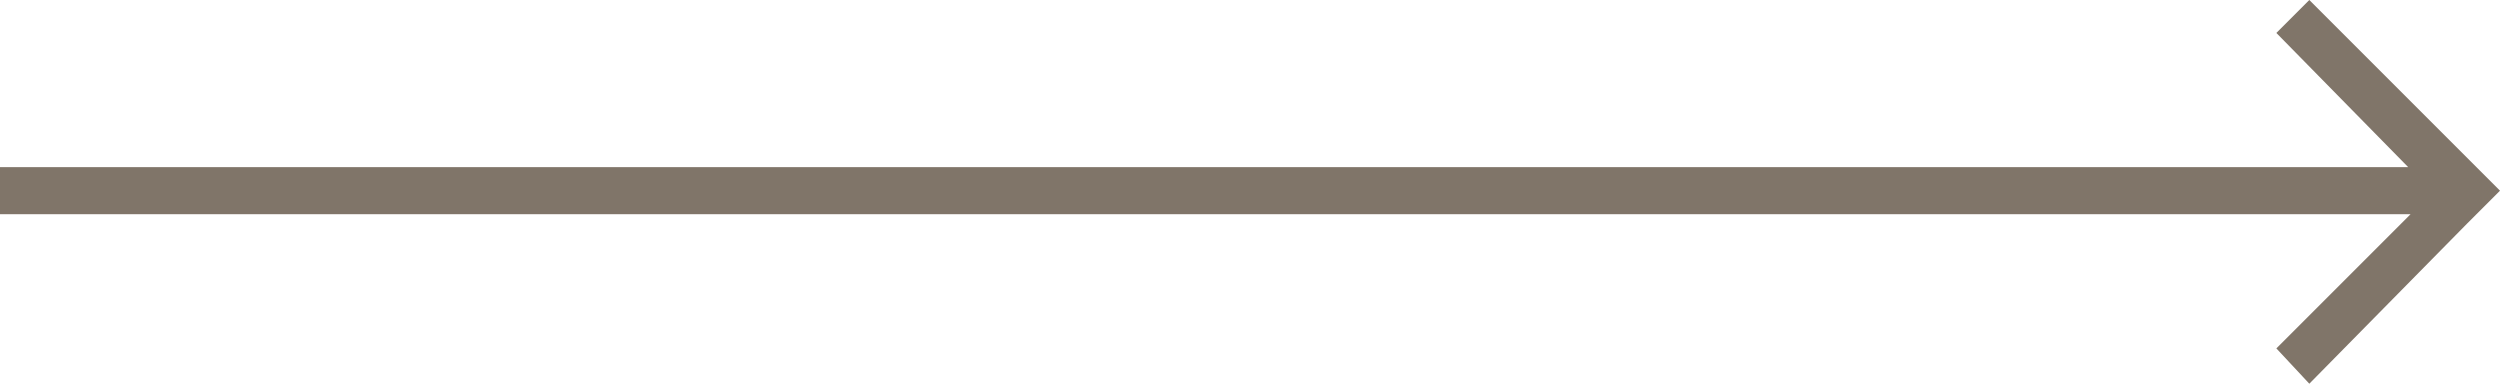 <?xml version="1.0" encoding="utf-8"?>
<!-- Generator: Adobe Illustrator 24.1.1, SVG Export Plug-In . SVG Version: 6.00 Build 0)  -->
<svg version="1.1" id="Capa_1" xmlns="http://www.w3.org/2000/svg" xmlns:xlink="http://www.w3.org/1999/xlink" x="0px" y="0px"
	 viewBox="0 0 106.2 16.3" style="enable-background:new 0 0 106.2 16.3;" xml:space="preserve">
<style type="text/css">
	.st0{fill:#807569;}
</style>
<polygon class="st0" points="106.2,8.1 104.8,6.7 104.8,6.7 98.1,0 96.7,1.4 102.3,7.1 0,7.1 0,9.1 102.4,9.1 96.7,14.8 98.1,16.3 
	104.8,9.5 104.8,9.5 106.2,8.1 106.2,8.1 "/>
</svg>

